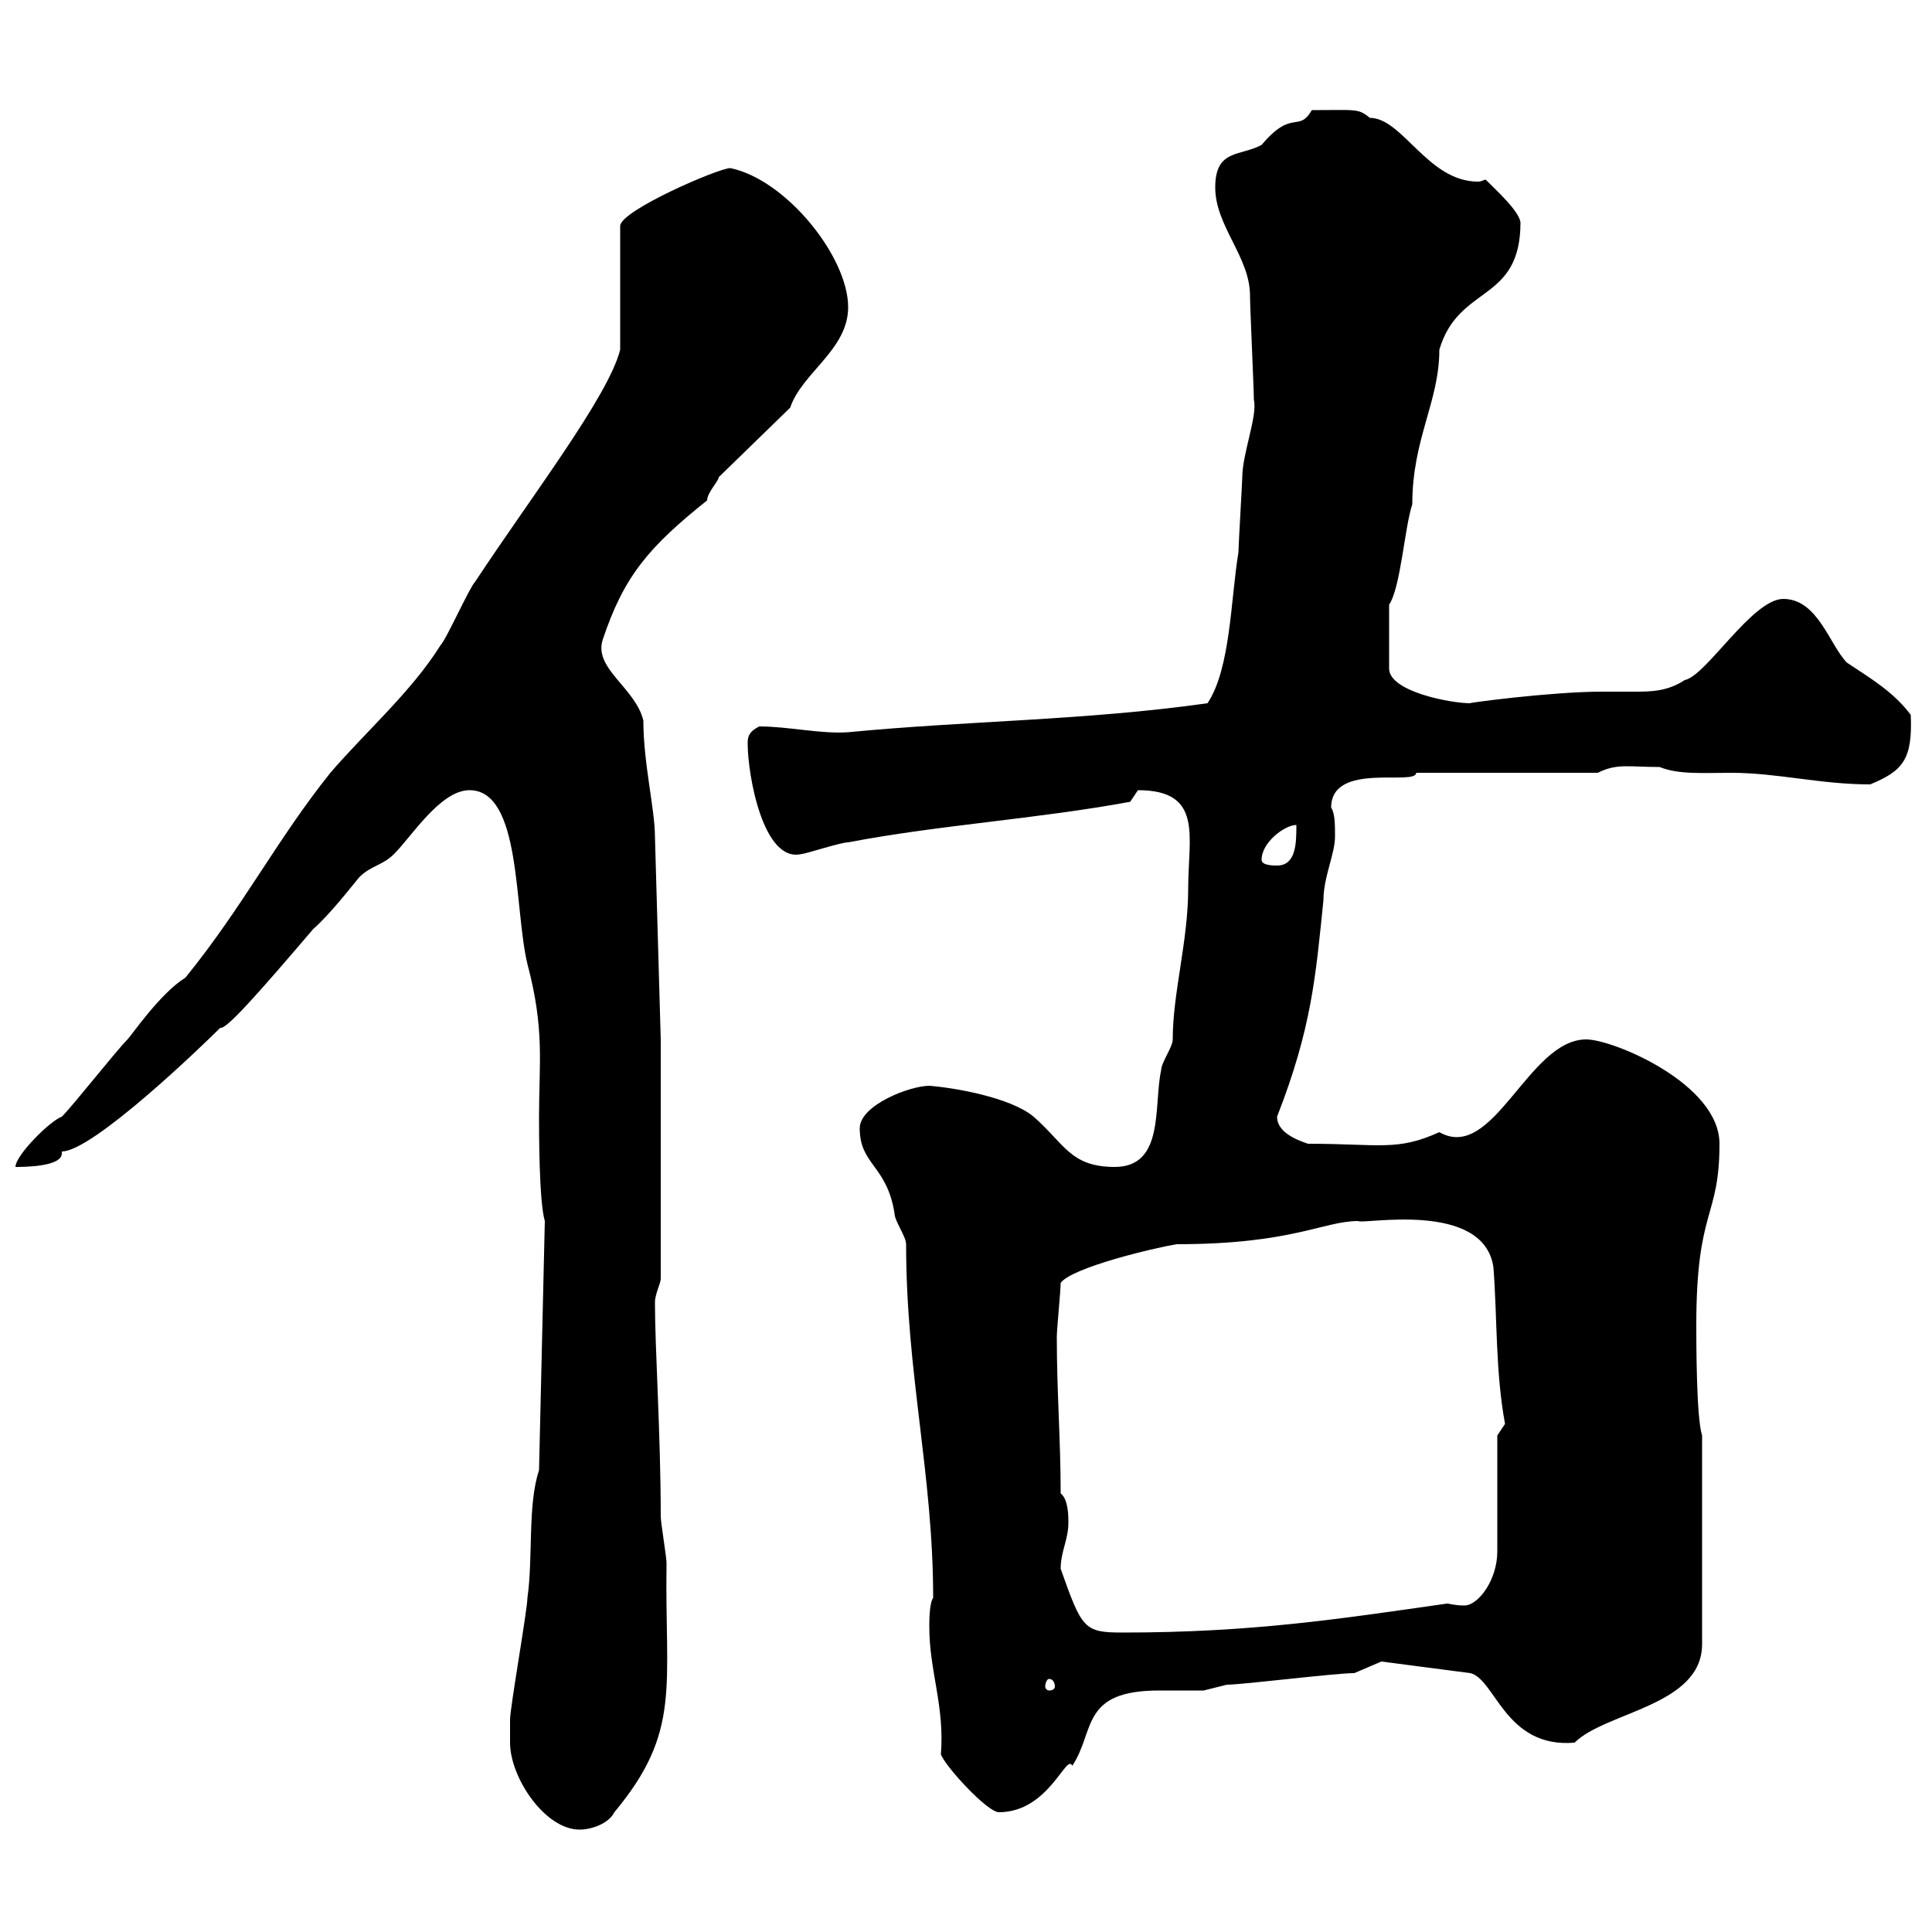 <svg xmlns="http://www.w3.org/2000/svg" xmlns:xlink="http://www.w3.org/1999/xlink" width="300" height="300"><path d="M79.20 270.60C79.20 276 84.60 284.10 90 284.10C91.80 284.10 94.50 283.20 95.40 281.40C105.90 268.80 103.20 261.90 103.50 242.70C103.50 241.80 102.60 236.40 102.60 235.50C102.60 222.90 101.70 209.40 101.70 202.20C101.70 201 102.60 199.20 102.60 198.60L102.60 161.40L101.70 129.90C101.70 125.70 99.90 118.50 99.90 111.90C98.70 106.80 92.10 103.80 93.60 99.30C96.90 89.40 100.80 84.90 109.80 77.70C109.80 76.50 111.60 74.70 111.60 74.10L122.70 63.30C124.50 57.90 131.70 54.30 131.70 47.70C131.70 39.90 122.10 27.90 113.40 26.10C111.60 26.10 96.30 32.70 96.30 35.10L96.30 54.30C94.50 61.50 82.50 77.10 73.80 90.30C72.90 91.20 69.30 99.30 68.40 100.20C63.90 107.40 56.70 113.70 51.30 120C42.90 130.50 37.80 140.70 28.80 151.80C24.90 154.20 20.40 160.80 19.80 161.40C18 163.20 11.40 171.60 9.60 173.40C7.80 174 2.40 179.40 2.40 181.20C3.60 181.20 9.60 181.20 9.60 179.10C9.60 179.10 9.60 179.10 9.60 178.80C14.40 178.80 31.50 162.30 34.20 159.60C35.10 159.90 39.90 154.50 48.60 144.30C51.30 141.90 54.30 138 55.80 136.20C57.60 134.40 59.40 134.40 61.20 132.60C63.90 129.90 68.40 122.70 72.90 122.70C81 122.70 79.80 141 81.90 149.70C84.60 159.90 83.70 165 83.70 173.40C83.70 175.80 83.70 186.60 84.60 189.60L83.70 228.30C81.90 233.70 82.80 241.80 81.90 248.10C81.90 249.90 79.20 265.20 79.20 267C79.20 267 79.20 269.70 79.20 270.60ZM144.30 252.60C144.30 259.50 146.70 264.90 146.10 272.40C146.70 274.20 153.30 281.40 155.10 281.40C162.90 281.40 165.60 272.10 166.50 274.20C170.10 268.80 167.70 262.50 180 262.50C182.40 262.50 184.50 262.50 186.90 262.50C186.90 262.50 190.50 261.60 190.50 261.60C192.90 261.60 207.30 259.80 210.30 259.80L214.50 258L228.30 259.80C232.20 260.70 233.70 271.50 244.50 270.60C249.30 265.80 264.30 264.90 264.30 255.30L264.30 222.90C263.40 220.20 263.40 208.20 263.40 205.80C263.40 187.50 267 189.30 267 177.60C267 168.30 250.50 161.40 246.30 161.40C237.30 161.40 231.90 180.60 223.50 175.80C216.90 178.80 214.20 177.60 203.10 177.60C201.30 177 198.30 175.80 198.30 173.40C203.70 159.60 204.30 151.50 205.50 139.80C205.50 136.20 207.30 132.60 207.30 129.90C207.30 128.10 207.30 126.30 206.70 125.40C206.70 118.20 219.90 122.10 219.90 120L248.10 120C251.10 118.50 252.90 119.10 257.70 119.10C260.70 120.30 264.30 120 268.80 120C276 120 282.60 121.80 290.40 121.80C295.50 119.70 297 117.90 296.70 111C294 107.40 290.40 105.30 286.80 102.90C284.10 100.20 282.30 93 276.90 93C272.10 93 264.90 105 261.60 105.60C258.90 107.40 256.20 107.40 253.80 107.40C252.30 107.40 250.50 107.40 248.70 107.40C240.90 107.40 227.40 109.20 228.30 109.20C225.30 109.20 215.70 107.40 215.70 103.80L215.70 93.90C217.50 91.20 218.10 81.90 219.30 78.30C219.30 68.10 223.50 62.40 223.50 54.30C226.50 44.10 236.10 47.10 236.10 34.50C235.80 32.70 232.50 29.70 230.70 27.90C230.40 27.90 230.10 28.20 229.50 28.20C221.70 28.20 217.80 18.30 212.70 18.30C210.90 16.80 210.60 17.10 203.70 17.10C201.60 20.70 200.70 16.80 195.90 22.50C192.60 24.30 188.70 23.10 188.70 29.10C188.70 35.10 194.10 39.90 194.10 45.90C194.10 47.70 194.70 60.30 194.70 62.10C195.30 64.50 192.90 70.50 192.90 74.10C192.90 74.70 192.30 84.90 192.30 85.80C191.10 93 191.10 103.80 187.50 109.20C168.30 111.90 150.30 111.90 131.70 113.70C127.50 114 122.40 112.80 117.90 112.80C116.10 113.70 116.10 114.60 116.10 115.50C116.10 120.30 118.50 134.10 124.50 132.60C125.10 132.60 130.50 130.80 131.70 130.80C145.80 128.10 160.80 127.20 175.50 124.50C175.50 124.50 176.70 122.70 176.70 122.70C186.90 122.70 184.50 129.90 184.50 138C184.50 146.10 182.10 154.20 182.10 161.40C182.10 162.60 180.30 165 180.30 166.20C179.10 171.60 180.90 181.20 173.10 181.20C166.20 181.20 165.30 177.60 160.50 173.40C156.90 170.40 148.20 168.90 144.30 168.60C141.30 168.60 133.50 171.60 133.50 175.20C133.50 180.90 137.70 180.90 138.90 188.40C138.90 189.60 140.70 192 140.70 193.20C140.70 213.30 144.90 228.90 144.90 248.10C144.30 249 144.30 251.70 144.30 252.60ZM162.90 260.70C163.50 260.70 163.80 261.30 163.80 261.90C163.80 262.20 163.50 262.50 162.90 262.50C162.60 262.50 162.30 262.20 162.30 261.90C162.30 261.30 162.60 260.70 162.90 260.70ZM164.70 243.60C164.70 240.90 165.90 239.10 165.90 236.40C165.90 235.50 165.90 232.80 164.70 231.90C164.70 223.50 164.10 216.30 164.10 207.60C164.10 206.40 164.70 200.40 164.70 199.20C166.50 196.80 179.10 193.80 182.70 193.20C200.70 193.20 205.50 189.60 210.90 189.60C211.50 190.20 230.40 186.30 231.90 196.80C232.50 204.60 232.20 213 233.70 221.10L232.50 222.90L232.50 240.90C232.50 245.40 229.50 249.30 227.40 249.30C225.90 249.30 225 249 224.70 249C207.90 251.40 194.40 253.50 174.30 253.50C168.30 253.50 168 252.90 164.70 243.60ZM195.90 133.50C195.90 130.80 199.50 128.10 201.30 128.10C201.30 130.80 201.30 134.40 198.30 134.40C197.70 134.40 195.90 134.40 195.90 133.50Z"/></svg>